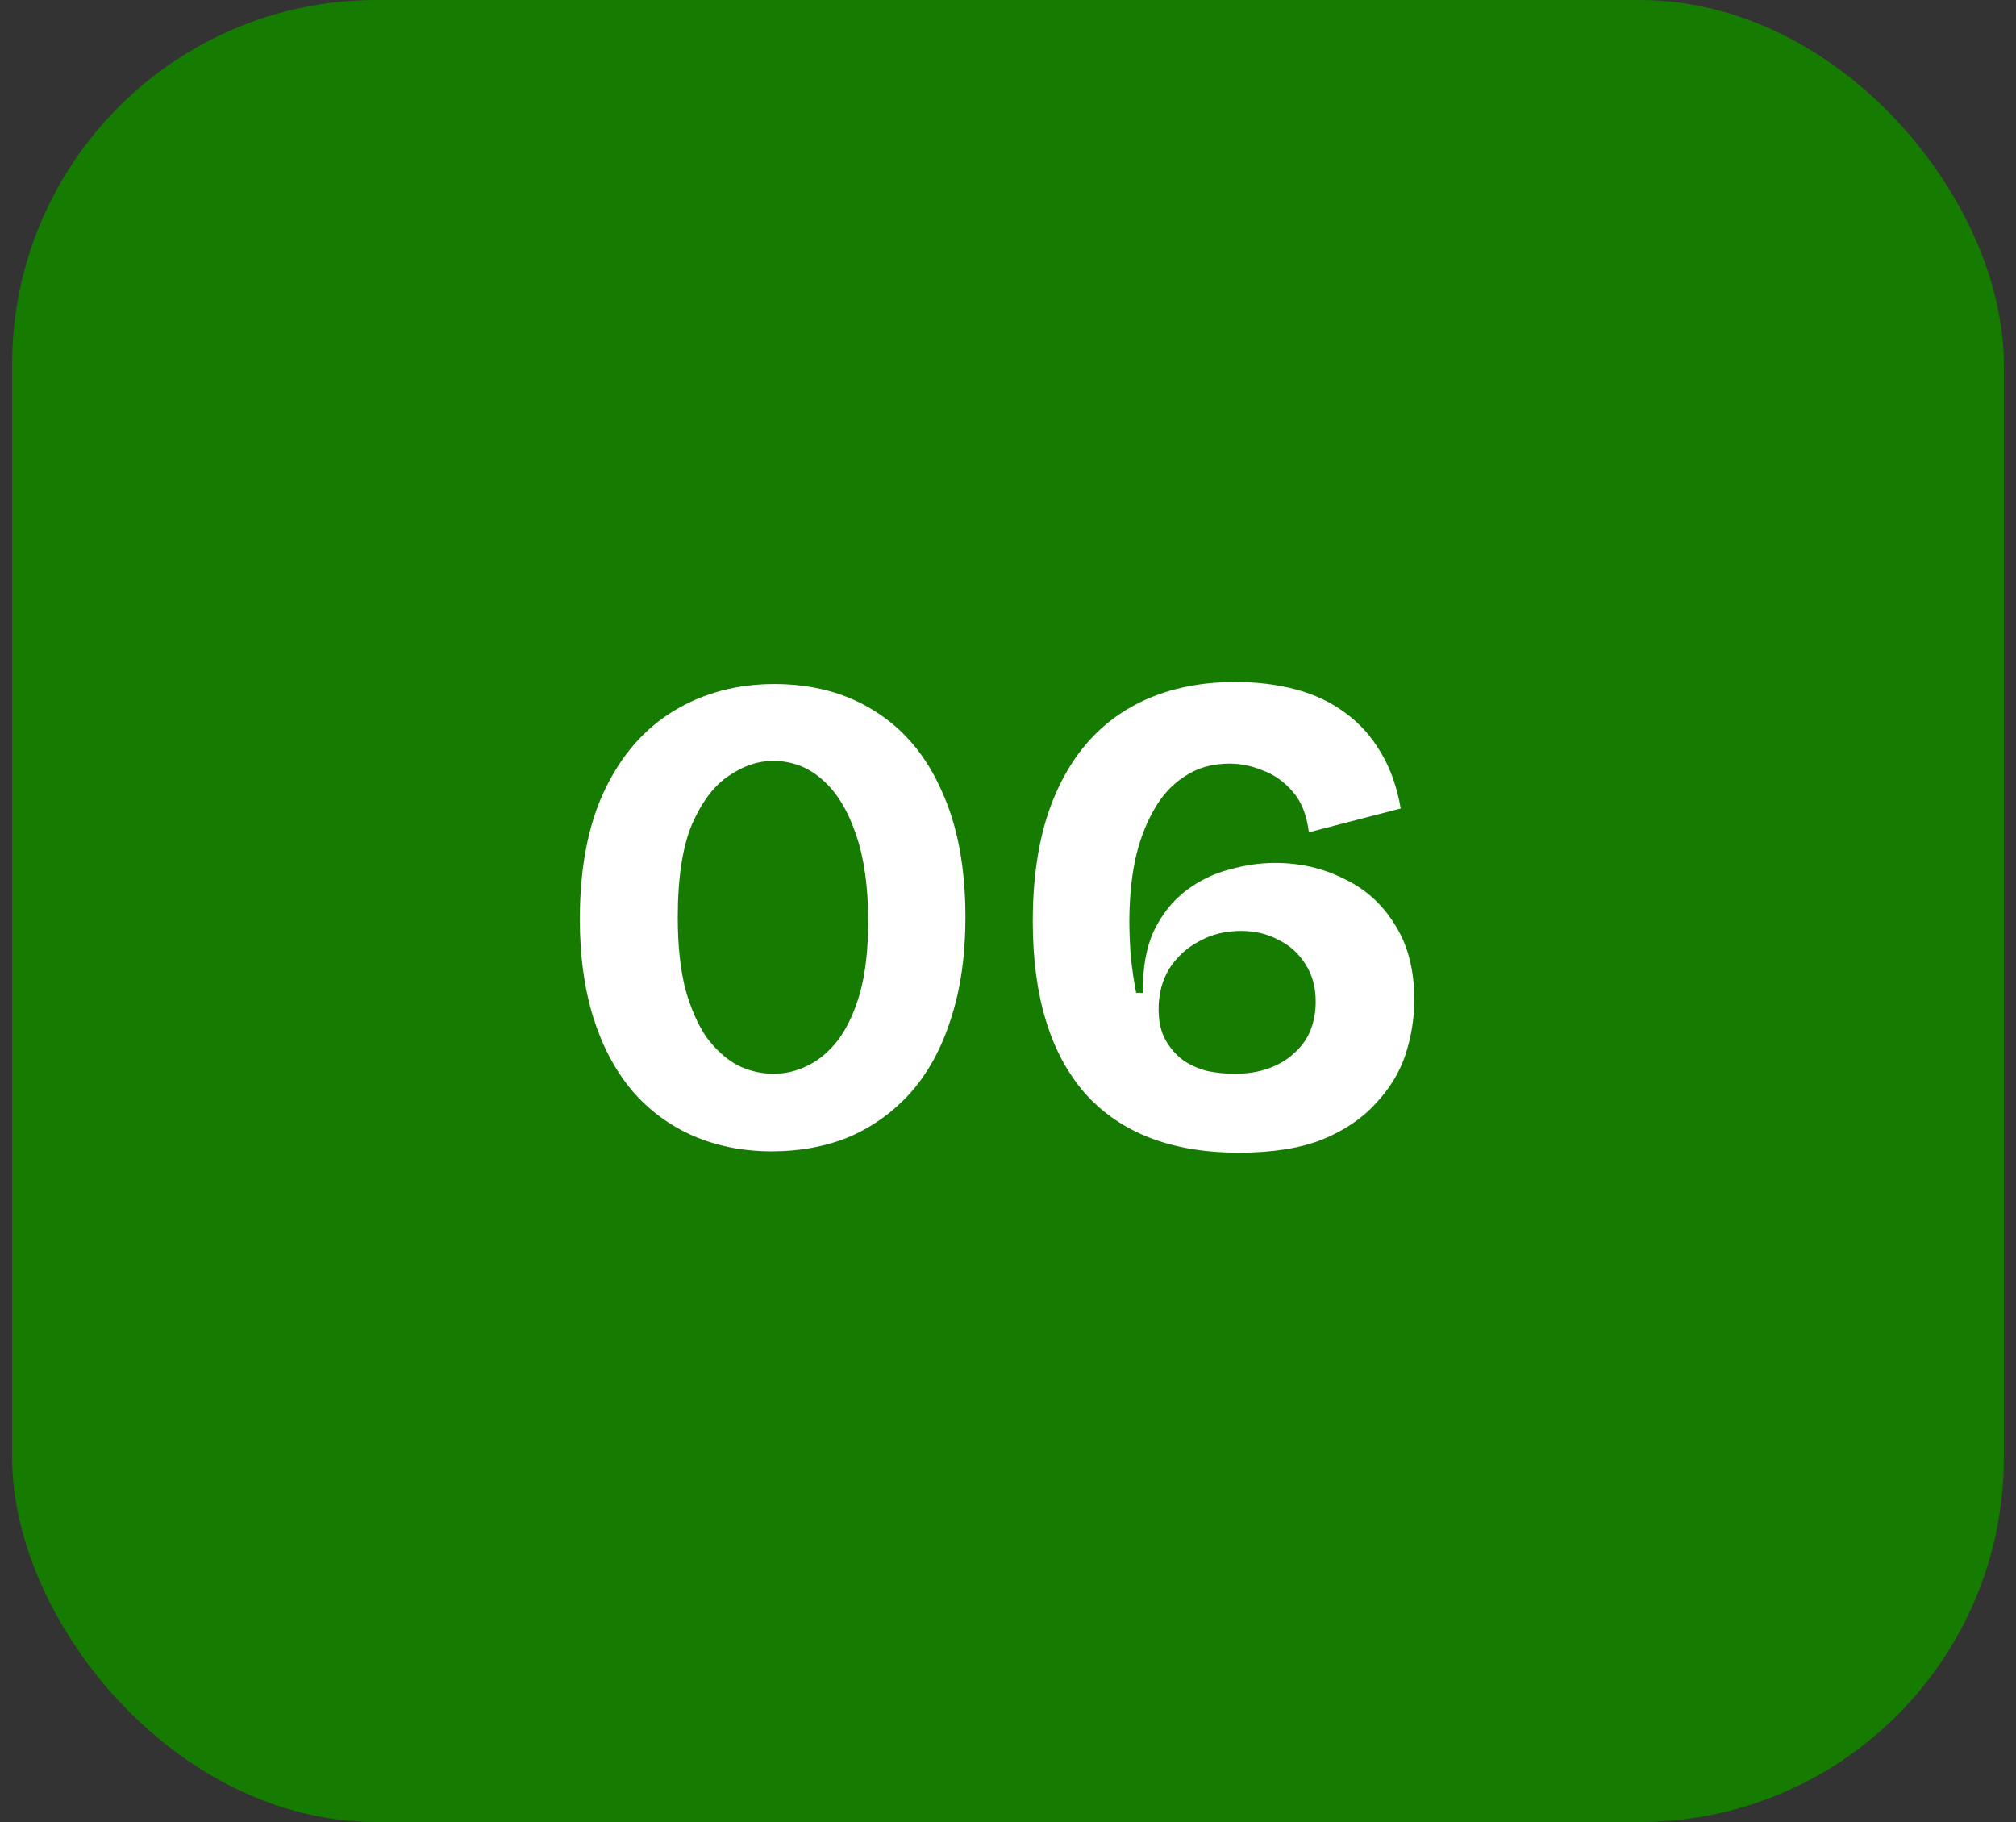 <svg width="83" height="75" viewBox="0 0 83 75" fill="none" xmlns="http://www.w3.org/2000/svg">
<rect x="0" y="0" width="83" height="75" fill="#333333" stroke="none"/>
<rect x="0.5" width="82" height="75" rx="15" fill="#157B01"/>
<path d="M31.768 47.392C30.592 47.392 29.509 47.177 28.52 46.748C27.549 46.319 26.719 45.703 26.028 44.9C25.337 44.079 24.805 43.08 24.432 41.904C24.059 40.709 23.872 39.356 23.872 37.844C23.872 35.716 24.217 33.933 24.908 32.496C25.599 31.059 26.551 29.976 27.764 29.248C28.977 28.52 30.349 28.156 31.88 28.156C33.467 28.156 34.848 28.529 36.024 29.276C37.219 30.023 38.133 31.115 38.768 32.552C39.421 33.971 39.748 35.707 39.748 37.76C39.748 39.309 39.552 40.691 39.16 41.904C38.787 43.099 38.245 44.107 37.536 44.928C36.827 45.731 35.987 46.347 35.016 46.776C34.045 47.187 32.963 47.392 31.768 47.392ZM31.852 44.2C32.337 44.2 32.804 44.088 33.252 43.864C33.719 43.64 34.139 43.285 34.512 42.8C34.885 42.296 35.184 41.652 35.408 40.868C35.632 40.065 35.744 39.076 35.744 37.9C35.744 36.5 35.576 35.315 35.24 34.344C34.904 33.355 34.447 32.608 33.868 32.104C33.289 31.581 32.608 31.32 31.824 31.32C31.208 31.32 30.601 31.525 30.004 31.936C29.407 32.328 28.903 32.991 28.492 33.924C28.1 34.857 27.904 36.136 27.904 37.76C27.904 38.899 28.007 39.879 28.212 40.7C28.436 41.503 28.725 42.165 29.08 42.688C29.453 43.192 29.873 43.575 30.34 43.836C30.825 44.079 31.329 44.2 31.852 44.2ZM51.004 47.448C48.242 47.448 46.132 46.636 44.676 45.012C43.239 43.369 42.52 41.008 42.52 37.928C42.52 35.781 42.856 33.98 43.528 32.524C44.2 31.049 45.162 29.939 46.412 29.192C47.663 28.445 49.147 28.072 50.864 28.072C51.76 28.072 52.591 28.175 53.356 28.38C54.122 28.585 54.794 28.903 55.372 29.332C55.97 29.761 56.464 30.312 56.856 30.984C57.248 31.637 57.519 32.403 57.668 33.28L53.888 34.26C53.795 33.532 53.571 32.972 53.216 32.58C52.862 32.169 52.451 31.88 51.984 31.712C51.536 31.525 51.079 31.432 50.612 31.432C49.903 31.432 49.287 31.609 48.764 31.964C48.242 32.3 47.812 32.776 47.476 33.392C47.14 33.989 46.888 34.68 46.72 35.464C46.571 36.229 46.496 37.051 46.496 37.928C46.496 38.339 46.515 38.815 46.552 39.356C46.608 39.879 46.683 40.383 46.776 40.868H47.056C47.038 39.86 47.187 39.011 47.504 38.32C47.84 37.629 48.279 37.079 48.82 36.668C49.362 36.257 49.95 35.968 50.584 35.8C51.238 35.613 51.872 35.52 52.488 35.52C53.515 35.52 54.458 35.735 55.316 36.164C56.194 36.575 56.894 37.2 57.416 38.04C57.958 38.88 58.228 39.916 58.228 41.148C58.228 41.913 58.107 42.669 57.864 43.416C57.622 44.144 57.211 44.816 56.632 45.432C56.072 46.048 55.335 46.543 54.42 46.916C53.506 47.271 52.367 47.448 51.004 47.448ZM50.836 44.2C51.359 44.2 51.826 44.125 52.236 43.976C52.647 43.827 52.992 43.621 53.272 43.36C53.571 43.099 53.795 42.791 53.944 42.436C54.094 42.063 54.168 41.661 54.168 41.232C54.168 40.635 54.028 40.121 53.748 39.692C53.468 39.244 53.095 38.908 52.628 38.684C52.18 38.441 51.667 38.32 51.088 38.32C50.454 38.32 49.884 38.46 49.38 38.74C48.876 39.001 48.466 39.375 48.148 39.86C47.85 40.345 47.7 40.905 47.7 41.54C47.7 42.044 47.794 42.464 47.98 42.8C48.167 43.136 48.41 43.416 48.708 43.64C49.007 43.845 49.343 43.995 49.716 44.088C50.09 44.163 50.463 44.2 50.836 44.2Z" fill="white"/>
</svg>
